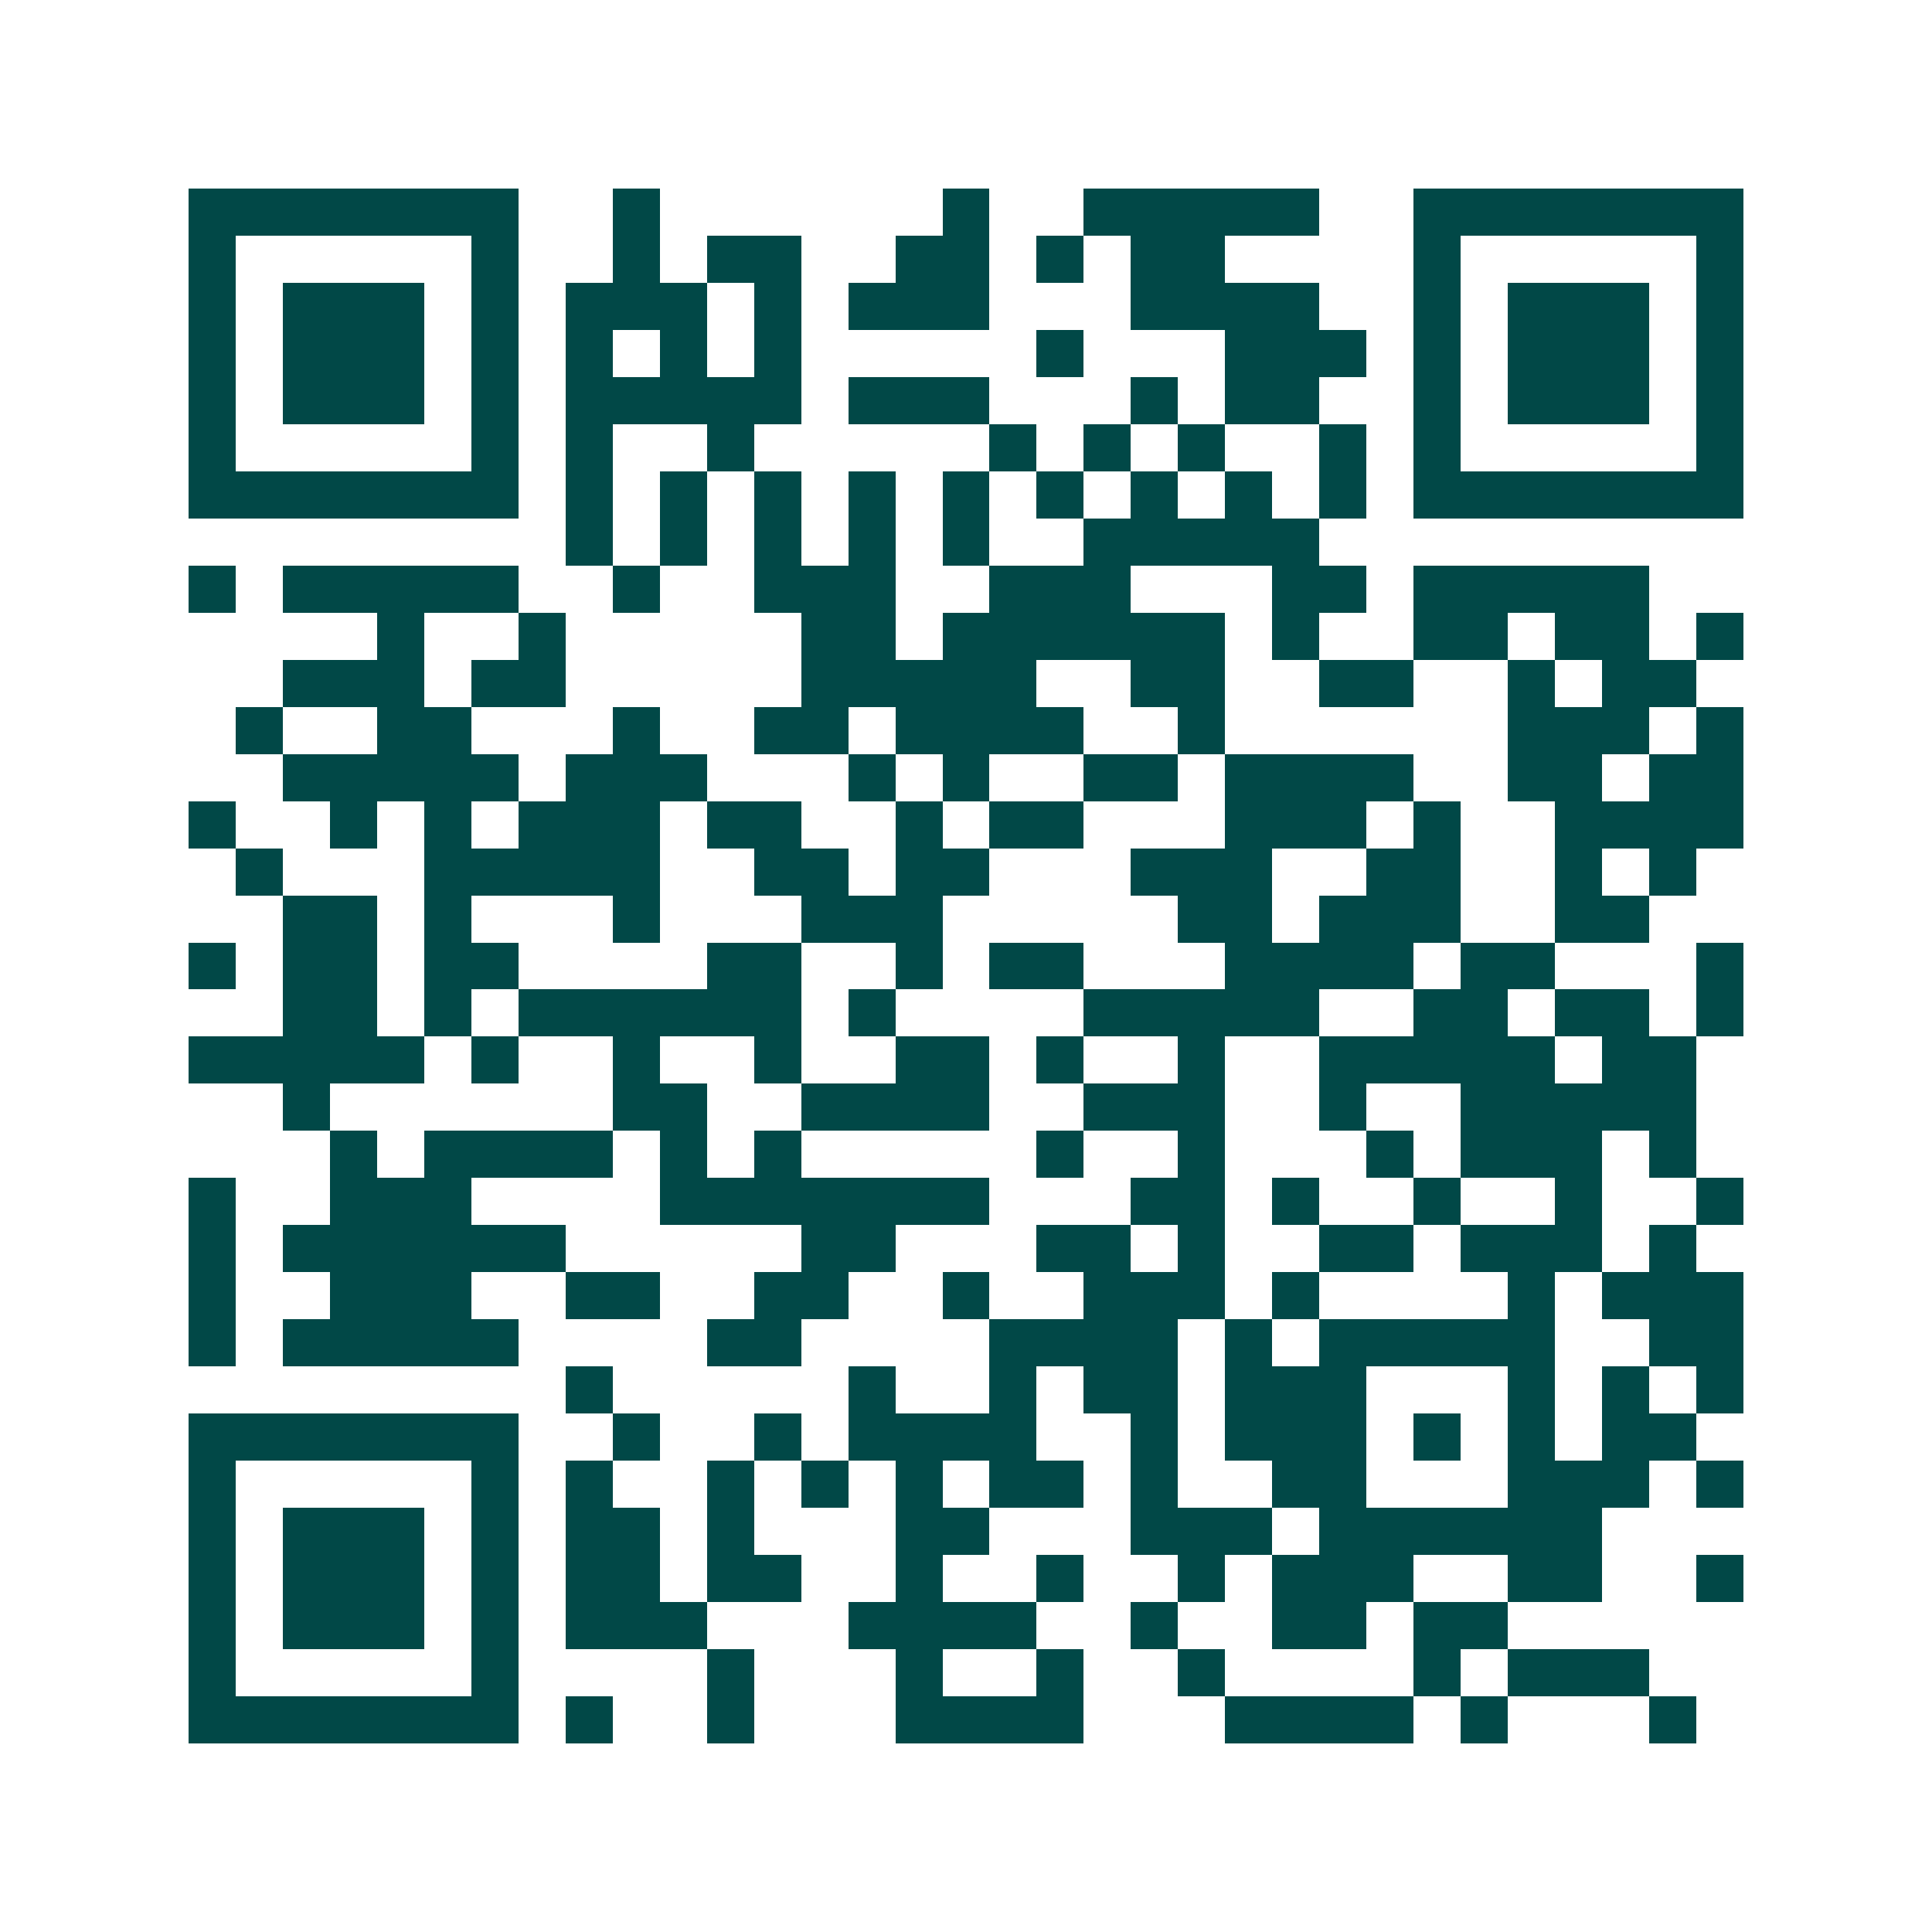 <svg xmlns="http://www.w3.org/2000/svg" width="200" height="200" viewBox="0 0 41 41" shape-rendering="crispEdges"><path fill="#ffffff" d="M0 0h41v41H0z"/><path stroke="#014847" d="M4 4.5h7m2 0h1m6 0h1m2 0h5m2 0h7M4 5.5h1m5 0h1m2 0h1m1 0h2m2 0h2m1 0h1m1 0h2m4 0h1m5 0h1M4 6.5h1m1 0h3m1 0h1m1 0h3m1 0h1m1 0h3m3 0h4m2 0h1m1 0h3m1 0h1M4 7.5h1m1 0h3m1 0h1m1 0h1m1 0h1m1 0h1m5 0h1m3 0h3m1 0h1m1 0h3m1 0h1M4 8.5h1m1 0h3m1 0h1m1 0h5m1 0h3m3 0h1m1 0h2m2 0h1m1 0h3m1 0h1M4 9.5h1m5 0h1m1 0h1m2 0h1m5 0h1m1 0h1m1 0h1m2 0h1m1 0h1m5 0h1M4 10.5h7m1 0h1m1 0h1m1 0h1m1 0h1m1 0h1m1 0h1m1 0h1m1 0h1m1 0h1m1 0h7M12 11.5h1m1 0h1m1 0h1m1 0h1m1 0h1m2 0h5M4 12.5h1m1 0h5m2 0h1m2 0h3m2 0h3m3 0h2m1 0h5M8 13.5h1m2 0h1m5 0h2m1 0h6m1 0h1m2 0h2m1 0h2m1 0h1M6 14.5h3m1 0h2m5 0h5m2 0h2m2 0h2m2 0h1m1 0h2M5 15.5h1m2 0h2m3 0h1m2 0h2m1 0h4m2 0h1m6 0h3m1 0h1M6 16.5h5m1 0h3m3 0h1m1 0h1m2 0h2m1 0h4m2 0h2m1 0h2M4 17.5h1m2 0h1m1 0h1m1 0h3m1 0h2m2 0h1m1 0h2m3 0h3m1 0h1m2 0h4M5 18.5h1m3 0h5m2 0h2m1 0h2m3 0h3m2 0h2m2 0h1m1 0h1M6 19.5h2m1 0h1m3 0h1m3 0h3m5 0h2m1 0h3m2 0h2M4 20.5h1m1 0h2m1 0h2m4 0h2m2 0h1m1 0h2m3 0h4m1 0h2m3 0h1M6 21.5h2m1 0h1m1 0h6m1 0h1m4 0h5m2 0h2m1 0h2m1 0h1M4 22.5h5m1 0h1m2 0h1m2 0h1m2 0h2m1 0h1m2 0h1m2 0h5m1 0h2M6 23.5h1m6 0h2m2 0h4m2 0h3m2 0h1m2 0h5M7 24.5h1m1 0h4m1 0h1m1 0h1m5 0h1m2 0h1m3 0h1m1 0h3m1 0h1M4 25.5h1m2 0h3m4 0h7m3 0h2m1 0h1m2 0h1m2 0h1m2 0h1M4 26.5h1m1 0h6m5 0h2m3 0h2m1 0h1m2 0h2m1 0h3m1 0h1M4 27.5h1m2 0h3m2 0h2m2 0h2m2 0h1m2 0h3m1 0h1m4 0h1m1 0h3M4 28.5h1m1 0h5m4 0h2m4 0h4m1 0h1m1 0h5m2 0h2M12 29.5h1m5 0h1m2 0h1m1 0h2m1 0h3m3 0h1m1 0h1m1 0h1M4 30.5h7m2 0h1m2 0h1m1 0h4m2 0h1m1 0h3m1 0h1m1 0h1m1 0h2M4 31.5h1m5 0h1m1 0h1m2 0h1m1 0h1m1 0h1m1 0h2m1 0h1m2 0h2m3 0h3m1 0h1M4 32.5h1m1 0h3m1 0h1m1 0h2m1 0h1m3 0h2m3 0h3m1 0h6M4 33.5h1m1 0h3m1 0h1m1 0h2m1 0h2m2 0h1m2 0h1m2 0h1m1 0h3m2 0h2m2 0h1M4 34.5h1m1 0h3m1 0h1m1 0h3m3 0h4m2 0h1m2 0h2m1 0h2M4 35.5h1m5 0h1m4 0h1m3 0h1m2 0h1m2 0h1m4 0h1m1 0h3M4 36.5h7m1 0h1m2 0h1m3 0h4m3 0h4m1 0h1m3 0h1"/></svg>
